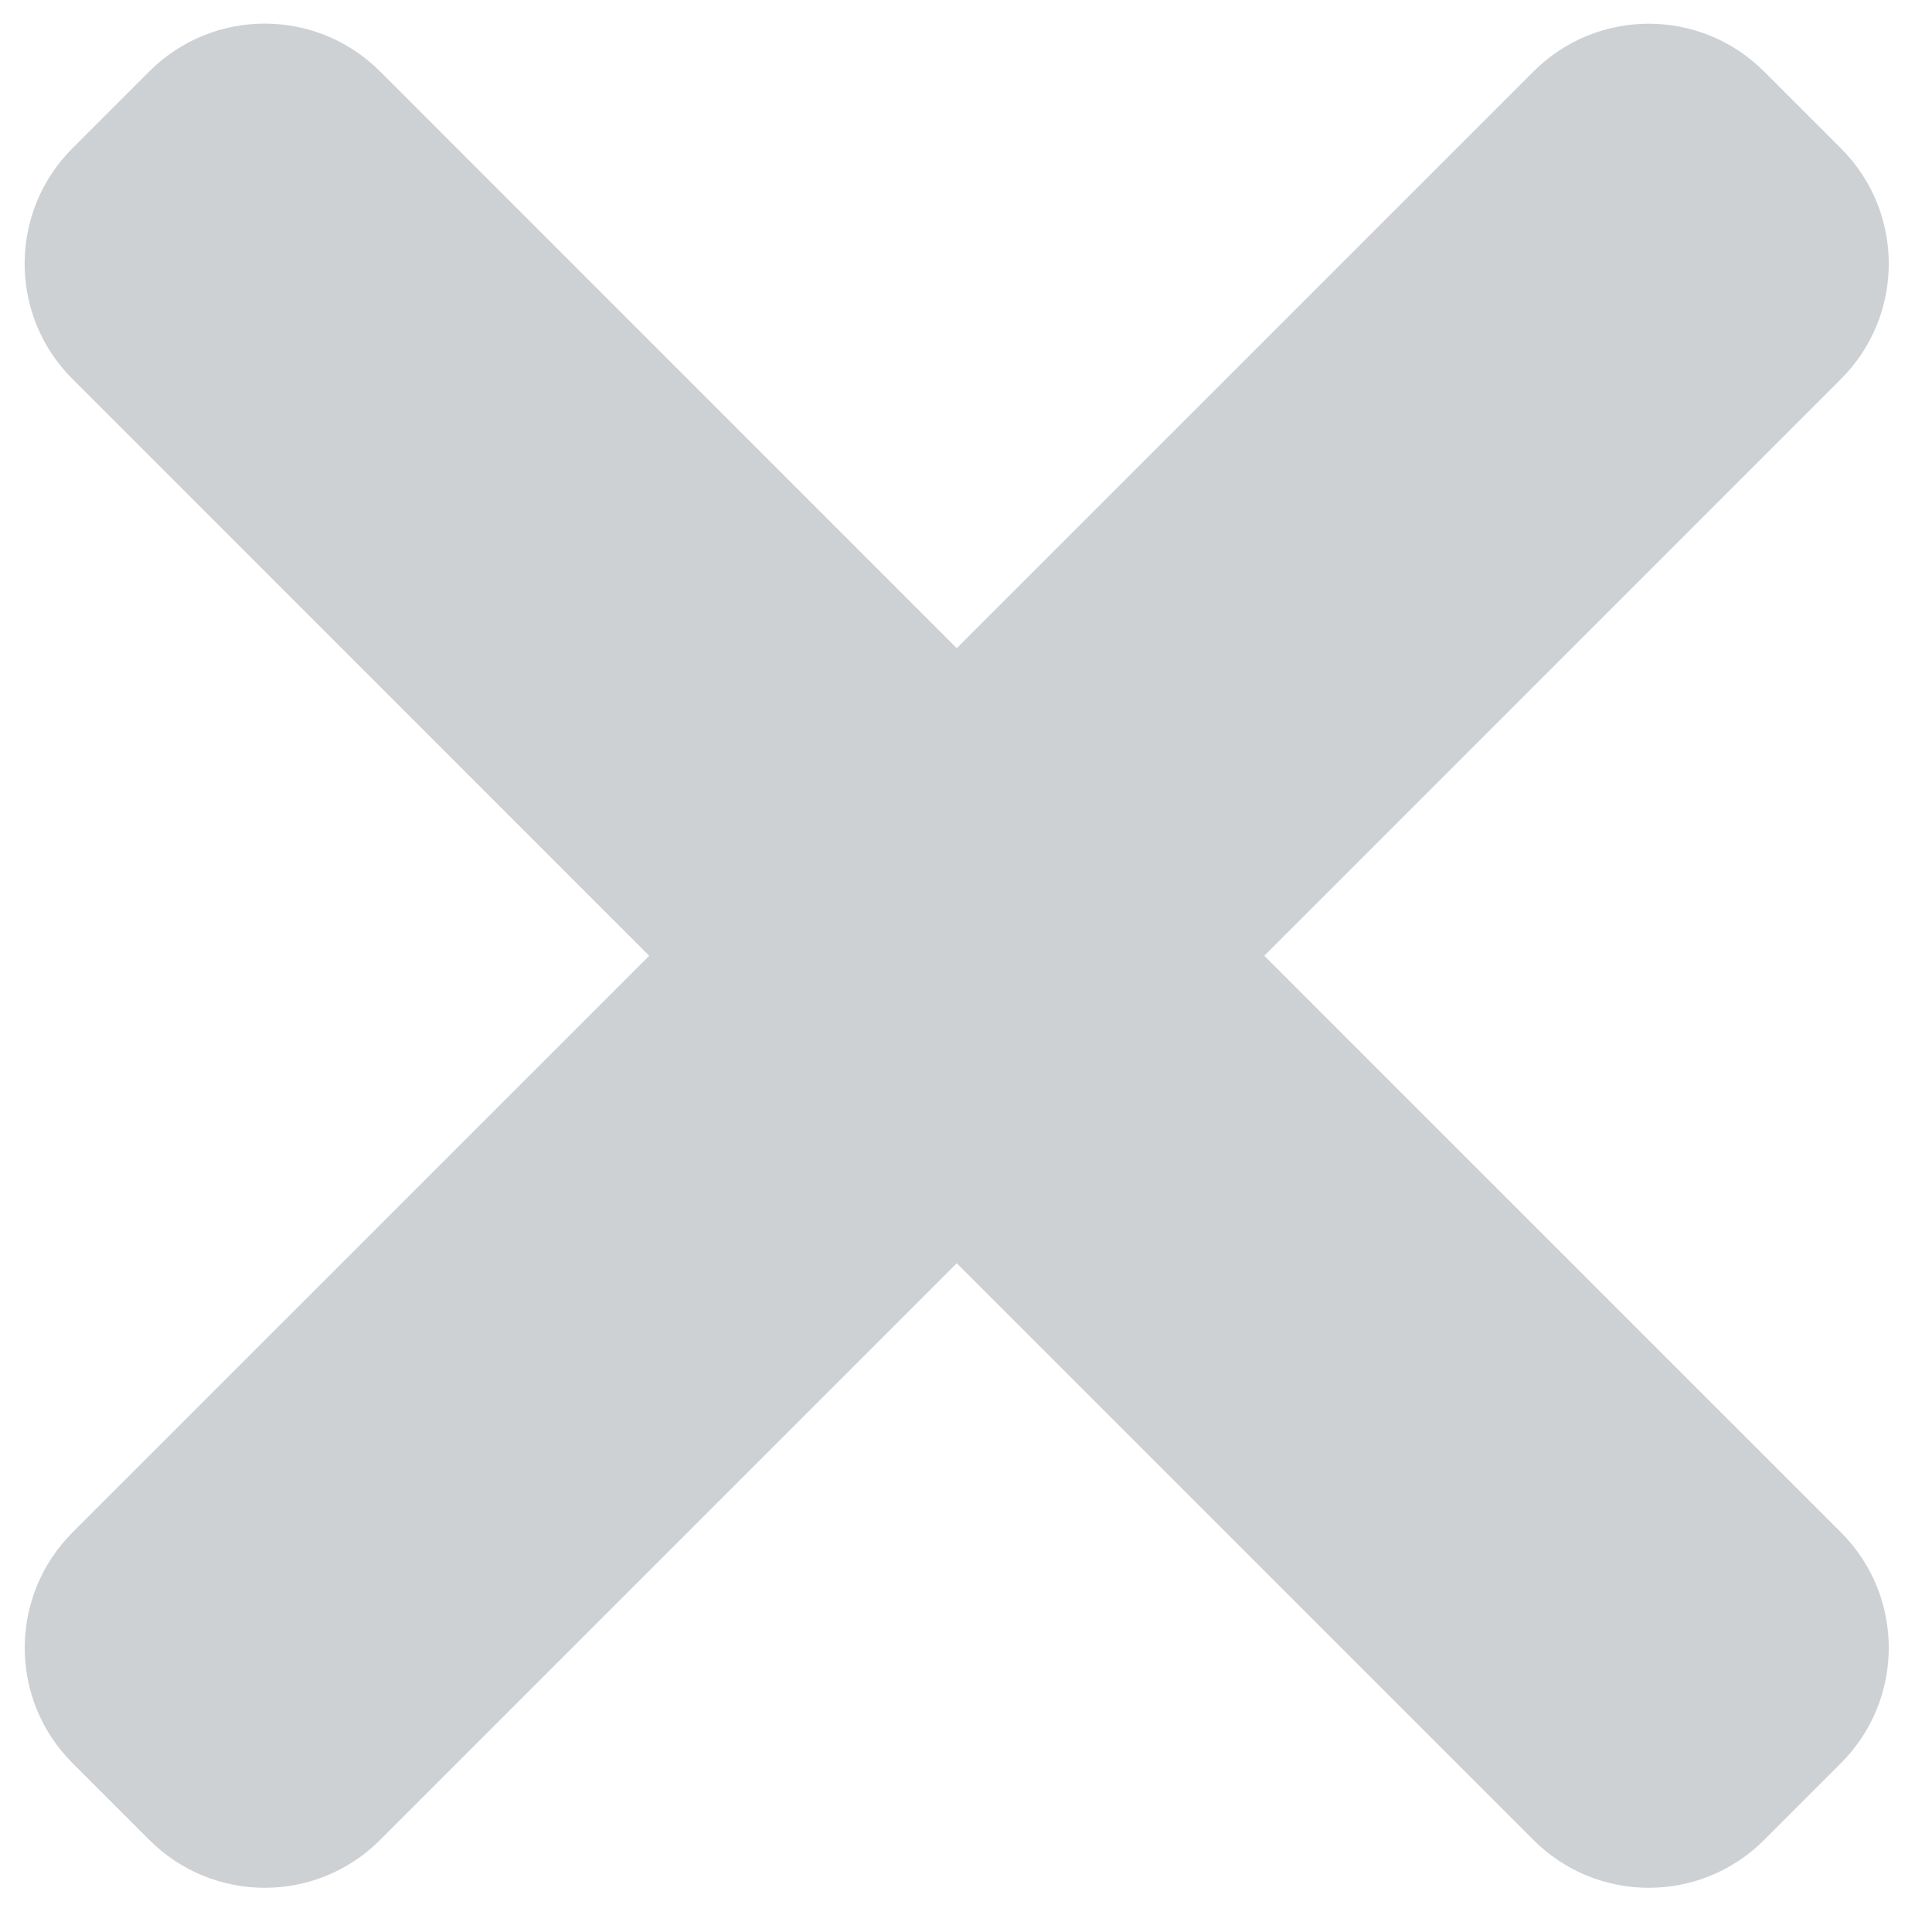 <?xml version="1.0" encoding="UTF-8"?> <svg xmlns="http://www.w3.org/2000/svg" width="38" height="38" viewBox="0 0 38 38" fill="none"> <path d="M24.867 18.799L36.21 7.455C37.463 6.202 37.463 4.17 36.21 2.919L34.698 1.407C33.444 0.153 31.412 0.153 30.161 1.407L18.818 12.749L7.475 1.404C6.222 0.151 4.19 0.151 2.938 1.404L1.424 2.917C0.171 4.17 0.171 6.202 1.424 7.453L12.769 18.799L1.426 30.141C0.173 31.395 0.173 33.427 1.426 34.678L2.938 36.19C4.192 37.444 6.224 37.444 7.475 36.19L18.818 24.847L30.161 36.19C31.414 37.444 33.446 37.444 34.698 36.19L36.21 34.678C37.463 33.424 37.463 31.392 36.21 30.141L24.867 18.799Z" fill="#CACED1" fill-opacity="0.933"></path> </svg> 